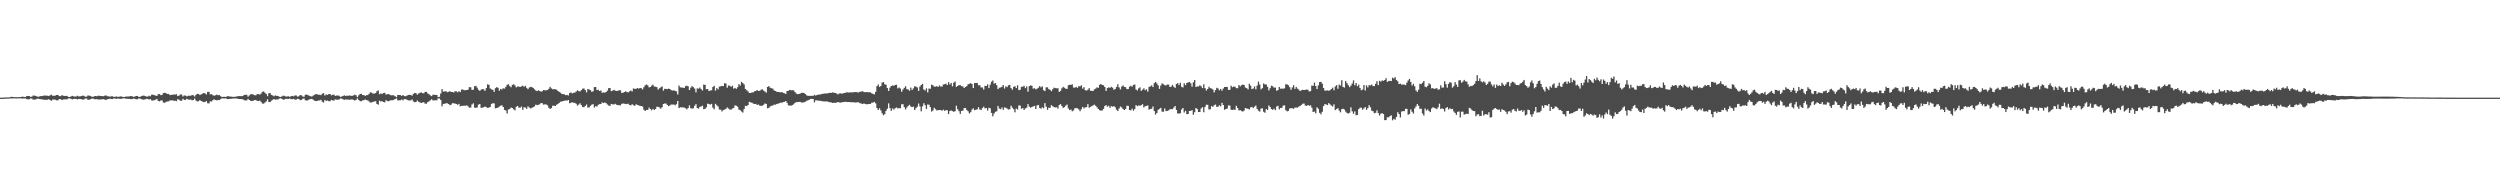 <svg xmlns="http://www.w3.org/2000/svg" width="1920" height="150"><path d="M0 75.000h1v1.000H0zM1 75.000h1v1.000H1zM2 75.000h1v1.000H2zM3 74.875h1v1.000H3zM4 74.785h1v1.000H4zM5 74.782h1v1.000H5zM6 74.851h1v1.000H6zM7 74.641h1v1.000H7zM8 74.395h1v1.201H8zM9 74.387h1v1.211H9zM10 74.529h1v1.000H10zM11 74.575h1v1.000H11zM12 74.618h1v1.000H12zM13 74.685h1v1.000H13zM14 74.593h1v1.000H14zM15 74.503h1v1.000H15zM16 74.372h1v1.200H16zM17 74.173h1v1.559H17zM18 74.450h1v1.121H18zM19 74.443h1v1.161H19zM20 73.829h1v2.278H20zM21 73.682h1v2.582H21zM22 73.719h1v2.510H22zM23 74.408h1v1.165H23zM24 74.180h1v1.575H24zM25 73.391h1v3.155H25zM26 73.432h1v3.051H26zM27 73.662h1v2.682H27zM28 74.141h1v1.753H28zM29 74.304h1v1.493H29zM30 74.013h1v2.083H30zM31 73.732h1v2.494H31zM32 73.782h1v2.491H32zM33 73.399h1v3.198H33zM34 73.361h1v3.281H34zM35 73.428h1v3.209H35zM36 73.499h1v3.117H36zM37 73.755h1v2.451H37zM38 73.189h1v3.651H38zM39 72.719h1v4.719H39zM40 73.584h1v2.917H40zM41 73.533h1v2.934H41zM42 73.403h1v3.183H42zM43 72.949h1v4.086H43zM44 72.897h1v4.143H44zM45 73.779h1v2.376H45zM46 73.868h1v2.275H46zM47 73.122h1v3.739H47zM48 73.497h1v2.948H48zM49 73.658h1v2.637H49zM50 73.687h1v2.615H50zM51 73.643h1v2.706H51zM52 74.421h1v1.185H52zM53 74.454h1v1.064H53zM54 74.101h1v1.791H54zM55 73.606h1v2.740H55zM56 73.996h1v2.066H56zM57 74.111h1v1.695H57zM58 74.071h1v1.904H58zM59 73.526h1v2.868H59zM60 74.074h1v1.834H60zM61 73.966h1v2.046H61zM62 73.768h1v2.416H62zM63 73.400h1v3.141H63zM64 73.576h1v2.797H64zM65 74.307h1v1.372H65zM66 74.212h1v1.468H66zM67 73.344h1v3.227H67zM68 73.352h1v3.251H68zM69 73.783h1v2.477H69zM70 74.247h1v1.550H70zM71 74.320h1v1.413H71zM72 73.892h1v2.305H72zM73 73.752h1v2.496H73zM74 73.957h1v2.119H74zM75 73.482h1v3.025H75zM76 73.577h1v2.844H76zM77 73.734h1v2.582H77zM78 73.838h1v2.435H78zM79 73.862h1v2.292H79zM80 73.496h1v2.987H80zM81 73.276h1v3.528H81zM82 73.876h1v2.312H82zM83 73.982h1v2.106H83zM84 74.223h1v1.510H84zM85 73.931h1v2.170H85zM86 73.917h1v2.190H86zM87 74.508h1v1.000H87zM88 74.253h1v1.455H88zM89 74.097h1v1.814H89zM90 74.369h1v1.263H90zM91 74.228h1v1.594H91zM92 74.026h1v1.920H92zM93 74.156h1v1.693H93zM94 74.449h1v1.075H94zM95 74.510h1v1.000H95zM96 74.173h1v1.602H96zM97 74.159h1v1.665H97zM98 74.068h1v1.838H98zM99 74.059h1v1.849H99zM100 73.750h1v2.439H100zM101 73.922h1v2.182H101zM102 74.318h1v1.367H102zM103 74.205h1v1.650H103zM104 73.711h1v2.535H104zM105 73.682h1v2.586H105zM106 74.333h1v1.293H106zM107 74.453h1v1.214H107zM108 73.844h1v2.273H108zM109 73.513h1v2.903H109zM110 73.446h1v3.093H110zM111 73.795h1v2.516H111zM112 74.127h1v1.802H112zM113 74.114h1v1.855H113zM114 73.497h1v2.995H114zM115 73.935h1v2.158H115zM116 72.713h1v4.435H116zM117 72.743h1v4.494H117zM118 73.066h1v3.825H118zM119 73.446h1v3.125H119zM120 73.654h1v2.290H120zM121 72.322h1v5.181H121zM122 72.227h1v5.605H122zM123 73.043h1v4.114H123zM124 72.881h1v4.208H124zM125 71.494h1v7.251H125zM126 71.261h1v7.686H126zM127 71.508h1v6.786H127zM128 72.191h1v5.738H128zM129 72.068h1v5.764H129zM130 73.023h1v4.080H130zM131 72.784h1v4.360H131zM132 72.831h1v4.187H132zM133 72.548h1v4.876H133zM134 72.660h1v4.705H134zM135 72.365h1v5.375H135zM136 73.784h1v2.381H136zM137 73.411h1v3.136H137zM138 72.564h1v4.809H138zM139 72.583h1v4.786H139zM140 74.105h1v1.782H140zM141 73.335h1v3.390H141zM142 73.397h1v3.286H142zM143 74.051h1v1.784H143zM144 73.558h1v2.849H144zM145 73.455h1v3.120H145zM146 73.597h1v2.780H146zM147 72.904h1v4.141H147zM148 73.201h1v3.555H148zM149 74.162h1v1.521H149zM150 72.835h1v4.351H150zM151 72.041h1v5.846H151zM152 72.135h1v5.648H152zM153 73.005h1v3.849H153zM154 72.424h1v5.120H154zM155 71.949h1v6.078H155zM156 71.404h1v7.042H156zM157 71.753h1v6.524H157zM158 72.542h1v5.085H158zM159 70.575h1v8.758H159zM160 70.511h1v8.908H160zM161 72.424h1v5.418H161zM162 72.272h1v5.684H162zM163 73.102h1v3.826H163zM164 73.514h1v2.838H164zM165 73.166h1v3.633H165zM166 72.674h1v4.443H166zM167 73.117h1v3.607H167zM168 73.018h1v3.892H168zM169 73.906h1v2.213H169zM170 74.480h1v1.000H170zM171 74.336h1v1.270H171zM172 74.326h1v1.321H172zM173 74.470h1v1.034H173zM174 73.917h1v2.151H174zM175 73.880h1v2.200H175zM176 74.152h1v1.802H176zM177 74.208h1v1.675H177zM178 74.335h1v1.361H178zM179 74.375h1v1.277H179zM180 74.347h1v1.237H180zM181 74.109h1v1.530H181zM182 73.980h1v1.852H182zM183 73.799h1v2.240H183zM184 73.766h1v2.303H184zM185 73.906h1v2.217H185zM186 73.693h1v2.550H186zM187 72.958h1v4.006H187zM188 72.771h1v4.374H188zM189 72.789h1v4.335H189zM190 74.245h1v1.663H190zM191 73.250h1v3.557H191zM192 72.446h1v4.983H192zM193 72.299h1v5.347H193zM194 72.583h1v4.786H194zM195 73.135h1v3.698H195zM196 73.213h1v3.672H196zM197 72.313h1v5.130H197zM198 72.256h1v5.345H198zM199 72.650h1v4.600H199zM200 71.886h1v6.319H200zM201 70.519h1v9.003H201zM202 70.249h1v9.383H202zM203 71.203h1v7.607H203zM204 72.185h1v5.703H204zM205 73.865h1v2.404H205zM206 71.597h1v6.742H206zM207 71.514h1v6.888H207zM208 72.914h1v4.388H208zM209 73.313h1v3.357H209zM210 73.917h1v2.120H210zM211 73.262h1v3.318H211zM212 73.637h1v2.774H212zM213 73.684h1v2.693H213zM214 74.268h1v1.474H214zM215 74.437h1v1.044H215zM216 74.034h1v1.902H216zM217 73.464h1v3.087H217zM218 73.624h1v2.752H218zM219 74.130h1v1.737H219zM220 74.082h1v1.829H220zM221 73.907h1v2.148H221zM222 74.379h1v1.217H222zM223 73.895h1v2.252H223zM224 73.638h1v2.610H224zM225 73.968h1v1.958H225zM226 73.296h1v3.267H226zM227 73.312h1v3.232H227zM228 74.194h1v1.652H228zM229 73.927h1v2.082H229zM230 72.992h1v3.956H230zM231 73.169h1v3.583H231zM232 74.107h1v1.774H232zM233 74.313h1v1.262H233zM234 72.799h1v4.202H234zM235 72.642h1v4.638H235zM236 73.008h1v3.998H236zM237 73.552h1v2.782H237zM238 73.947h1v2.203H238zM239 74.159h1v1.756H239zM240 73.452h1v3.073H240zM241 72.765h1v4.549H241zM242 72.333h1v5.276H242zM243 72.301h1v5.286H243zM244 72.814h1v4.270H244zM245 72.780h1v4.385H245zM246 73.084h1v3.580H246zM247 71.998h1v6.133H247zM248 71.522h1v7.249H248zM249 73.351h1v3.407H249zM250 72.565h1v4.980H250zM251 72.844h1v4.310H251zM252 72.303h1v5.427H252zM253 72.190h1v5.529H253zM254 73.229h1v3.516H254zM255 72.831h1v4.295H255zM256 72.674h1v4.569H256zM257 73.656h1v2.689H257zM258 73.394h1v3.127H258zM259 73.368h1v3.179H259zM260 73.528h1v2.847H260zM261 74.421h1v1.191H261zM262 74.104h1v1.680H262zM263 73.689h1v2.634H263zM264 73.231h1v3.477H264zM265 73.769h1v2.504H265zM266 73.415h1v3.116H266zM267 73.555h1v2.872H267zM268 73.284h1v3.371H268zM269 73.593h1v2.821H269zM270 73.620h1v2.762H270zM271 73.196h1v3.453H271zM272 72.718h1v4.474H272zM273 73.197h1v3.506H273zM274 74.580h1v1.000H274zM275 73.190h1v3.544H275zM276 72.265h1v5.344H276zM277 72.059h1v5.740H277zM278 72.971h1v4.119H278zM279 73.065h1v3.905H279zM280 73.602h1v2.769H280zM281 73.135h1v3.772H281zM282 72.998h1v4.090H282zM283 71.995h1v5.996H283zM284 70.892h1v7.915H284zM285 71.179h1v7.485H285zM286 71.875h1v6.346H286zM287 71.877h1v5.974H287zM288 71.457h1v6.311H288zM289 70.035h1v9.809H289zM290 69.456h1v10.945H290zM291 72.398h1v4.926H291zM292 71.698h1v6.211H292zM293 72.246h1v5.454H293zM294 71.420h1v6.908H294zM295 71.271h1v7.382H295zM296 72.665h1v4.295H296zM297 72.322h1v5.365H297zM298 72.174h1v5.618H298zM299 72.852h1v4.359H299zM300 73.197h1v3.828H300zM301 73.105h1v3.945H301zM302 73.265h1v3.401H302zM303 73.933h1v2.158H303zM304 74.524h1v1.000H304zM305 72.922h1v4.167H305zM306 72.937h1v4.139H306zM307 73.027h1v3.995H307zM308 73.660h1v2.712H308zM309 72.950h1v4.092H309zM310 73.778h1v2.424H310zM311 73.955h1v2.122H311zM312 73.486h1v3.118H312zM313 72.918h1v4.119H313zM314 72.810h1v4.395H314zM315 72.950h1v4.081H315zM316 73.448h1v2.921H316zM317 72.089h1v5.791H317zM318 71.350h1v7.195H318zM319 71.571h1v6.778H319zM320 72.705h1v4.486H320zM321 71.840h1v6.309H321zM322 71.311h1v7.316H322zM323 70.886h1v8.204H323zM324 71.565h1v7.127H324zM325 71.620h1v6.912H325zM326 70.547h1v9.065H326zM327 70.563h1v9.035H327zM328 71.733h1v6.728H328zM329 72.338h1v5.516H329zM330 73.193h1v3.870H330zM331 73.807h1v2.410H331zM332 72.776h1v4.313H332zM333 72.752h1v4.338H333zM334 72.891h1v4.095H334zM335 72.895h1v4.102H335zM336 74.568h1v1.000H336zM337 74.353h1v1.246H337zM338 71.762h1v5.063H338zM339 68.386h1v13.277H339zM340 70.309h1v9.522H340zM341 70.255h1v9.444H341zM342 70.043h1v9.261H342zM343 70.807h1v8.513H343zM344 70.498h1v9.373H344zM345 70.040h1v10.740H345zM346 70.642h1v9.740H346zM347 70.672h1v8.581H347zM348 71.007h1v8.299H348zM349 70.093h1v9.484H349zM350 70.162h1v9.720H350zM351 70.896h1v9.590H351zM352 70.047h1v9.733H352zM353 70.723h1v10.923H353zM354 68.745h1v12.542H354zM355 68.783h1v12.541H355zM356 69.260h1v11.839H356zM357 69.287h1v12.021H357zM358 69.109h1v11.711H358zM359 68.868h1v12.822H359zM360 66.938h1v15.755H360zM361 67.028h1v15.596H361zM362 69.006h1v11.230H362zM363 68.859h1v10.522H363zM364 66.258h1v16.378H364zM365 65.923h1v16.904H365zM366 67.342h1v15.165H366zM367 68.983h1v11.427H367zM368 69.772h1v10.116H368zM369 68.848h1v13.991H369zM370 68.392h1v14.240H370zM371 68.606h1v13.763H371zM372 69.761h1v12.047H372zM373 67.671h1v14.625H373zM374 64.781h1v18.130H374zM375 65.145h1v17.483H375zM376 67.868h1v14.240H376zM377 68.681h1v11.154H377zM378 68.972h1v10.263H378zM379 70.576h1v8.849H379zM380 67.722h1v15.478H380zM381 66.927h1v15.993H381zM382 67.437h1v15.213H382zM383 69.660h1v12.176H383zM384 68.254h1v12.897H384zM385 68.755h1v12.103H385zM386 67.776h1v14.379H386zM387 68.044h1v16.351H387zM388 66.662h1v18.226H388zM389 65.125h1v22.061H389zM390 64.672h1v19.396H390zM391 66.110h1v17.574H391zM392 67.014h1v15.565H392zM393 65.203h1v17.733H393zM394 64.764h1v19.184H394zM395 65.610h1v19.187H395zM396 67.118h1v14.907H396zM397 66.384h1v14.954H397zM398 66.511h1v16.124H398zM399 66.827h1v15.858H399zM400 66.309h1v15.546H400zM401 65.786h1v18.586H401zM402 66.657h1v15.792H402zM403 65.902h1v16.695H403zM404 67.487h1v16.098H404zM405 68.503h1v13.211H405zM406 67.211h1v15.367H406zM407 66.685h1v16.640H407zM408 66.895h1v15.964H408zM409 67.526h1v14.729H409zM410 68.580h1v13.125H410zM411 69.545h1v10.805H411zM412 70.011h1v10.805H412zM413 69.257h1v11.213H413zM414 69.958h1v10.097H414zM415 70.352h1v8.802H415zM416 70.024h1v9.268H416zM417 69.104h1v11.299H417zM418 69.360h1v10.778H418zM419 69.355h1v10.882H419zM420 69.130h1v11.749H420zM421 68.213h1v14.592H421zM422 66.640h1v17.045H422zM423 67.914h1v15.147H423zM424 68.531h1v12.682H424zM425 68.491h1v12.659H425zM426 68.529h1v12.883H426zM427 68.911h1v11.534H427zM428 69.848h1v9.980H428zM429 70.589h1v8.407H429zM430 71.155h1v6.991H430zM431 72.118h1v5.877H431zM432 72.293h1v5.261H432zM433 72.423h1v4.949H433zM434 73.126h1v3.961H434zM435 72.882h1v4.446H435zM436 73.297h1v3.487H436zM437 71.476h1v7.837H437zM438 70.953h1v7.962H438zM439 71.722h1v6.816H439zM440 71.293h1v7.665H440zM441 71.102h1v7.862H441zM442 70.315h1v9.391H442zM443 69.383h1v11.694H443zM444 69.985h1v10.312H444zM445 70.211h1v9.080H445zM446 69.231h1v11.536H446zM447 68.080h1v14.123H447zM448 67.939h1v14.388H448zM449 69.175h1v12.242H449zM450 70.904h1v9.302H450zM451 68.342h1v14.280H451zM452 68.769h1v13.733H452zM453 69.228h1v12.024H453zM454 70.571h1v9.828H454zM455 70.099h1v9.901H455zM456 66.894h1v15.746H456zM457 66.800h1v14.701H457zM458 69.169h1v12.693H458zM459 68.904h1v11.562H459zM460 69.875h1v10.083H460zM461 69.495h1v10.361H461zM462 71.284h1v7.361H462zM463 70.968h1v8.170H463zM464 71.154h1v7.549H464zM465 70.619h1v8.577H465zM466 69.643h1v10.589H466zM467 67.686h1v13.380H467zM468 67.612h1v13.750H468zM469 69.999h1v9.814H469zM470 69.626h1v10.496H470zM471 68.966h1v11.281H471zM472 69.643h1v10.101H472zM473 69.822h1v10.602H473zM474 69.772h1v10.931H474zM475 69.279h1v11.569H475zM476 69.310h1v11.593H476zM477 71.311h1v8.451H477zM478 71.203h1v8.188H478zM479 70.635h1v9.094H479zM480 70.069h1v9.724H480zM481 70.768h1v9.201H481zM482 70.920h1v8.689H482zM483 70.142h1v10.494H483zM484 69.498h1v11.466H484zM485 70.196h1v9.804H485zM486 67.908h1v12.815H486zM487 68.251h1v13.093H487zM488 68.225h1v11.842H488zM489 67.589h1v12.990H489zM490 68.078h1v12.826H490zM491 67.529h1v13.832H491zM492 67.759h1v13.626H492zM493 68.653h1v13.161H493zM494 66.973h1v17.326H494zM495 65.515h1v19.711H495zM496 64.888h1v19.509H496zM497 65.545h1v18.945H497zM498 67.113h1v15.539H498zM499 66.832h1v16.948H499zM500 65.803h1v18.917H500zM501 65.003h1v18.598H501zM502 66.439h1v18.109H502zM503 66.636h1v17.099H503zM504 66.983h1v14.982H504zM505 68.763h1v13.296H505zM506 67.812h1v14.798H506zM507 67.064h1v16.466H507zM508 66.418h1v15.910H508zM509 69.607h1v10.283H509zM510 68.204h1v11.236H510zM511 68.282h1v11.285H511zM512 68.459h1v12.126H512zM513 68.040h1v13.483H513zM514 68.365h1v12.647H514zM515 69.201h1v11.103H515zM516 69.557h1v10.787H516zM517 69.346h1v10.860H517zM518 69.795h1v11.088H518zM519 70.120h1v9.912H519zM520 72.535h1v5.011H520zM521 65.713h1v17.294H521zM522 67.081h1v15.293H522zM523 67.229h1v15.226H523zM524 67.334h1v15.173H524zM525 67.578h1v15.063H525zM526 66.161h1v16.974H526zM527 65.810h1v18.229H527zM528 66.278h1v16.647H528zM529 69.196h1v11.742H529zM530 67.390h1v15.718H530zM531 66.083h1v17.354H531zM532 66.988h1v16.135H532zM533 68.033h1v13.240H533zM534 70.893h1v9.073H534zM535 67.914h1v15.048H535zM536 68.107h1v15.371H536zM537 67.221h1v14.844H537zM538 68.453h1v13.289H538zM539 69.484h1v11.742H539zM540 64.923h1v18.966H540zM541 65.242h1v18.376H541zM542 68.482h1v13.966H542zM543 68.329h1v11.299H543zM544 69.917h1v10.002H544zM545 69.523h1v10.822H545zM546 69.325h1v10.439H546zM547 66.813h1v15.854H547zM548 65.915h1v17.975H548zM549 69.589h1v10.112H549zM550 67.664h1v13.169H550zM551 68.672h1v13.166H551zM552 66.522h1v17.617H552zM553 66.295h1v17.918H553zM554 65.970h1v19.656H554zM555 66.141h1v18.439H555zM556 63.948h1v20.165H556zM557 64.157h1v19.494H557zM558 67.378h1v15.126H558zM559 65.702h1v17.661H559zM560 65.855h1v18.271H560zM561 66.671h1v17.576H561zM562 65.852h1v17.513H562zM563 68.104h1v14.800H563zM564 67.529h1v13.414H564zM565 68.249h1v12.972H565zM566 67.037h1v14.937H566zM567 64.599h1v19.563H567zM568 65.716h1v18.941H568zM569 62.864h1v22.750H569zM570 63.780h1v22.703H570zM571 64.793h1v18.987H571zM572 68.300h1v12.941H572zM573 69.291h1v12.172H573zM574 70.217h1v10.455H574zM575 71.360h1v6.885H575zM576 71.421h1v7.203H576zM577 70.981h1v7.878H577zM578 70.921h1v8.667H578zM579 70.119h1v9.753H579zM580 69.813h1v9.971H580zM581 69.161h1v11.474H581zM582 69.861h1v10.411H582zM583 69.751h1v11.384H583zM584 68.849h1v12.451H584zM585 68.590h1v12.634H585zM586 69.591h1v10.822H586zM587 70.233h1v9.227H587zM588 71.176h1v8.622H588zM589 66.836h1v16.355H589zM590 66.083h1v16.767H590zM591 67.341h1v14.461H591zM592 67.770h1v13.413H592zM593 68.065h1v13.049H593zM594 69.387h1v10.956H594zM595 69.911h1v10.534H595zM596 70.398h1v9.525H596zM597 70.582h1v9.027H597zM598 70.726h1v8.521H598zM599 70.946h1v7.910H599zM600 70.649h1v8.324H600zM601 71.329h1v7.026H601zM602 71.643h1v6.595H602zM603 72.116h1v5.436H603zM604 69.886h1v9.109H604zM605 69.734h1v11.169H605zM606 69.085h1v12.027H606zM607 69.343h1v11.853H607zM608 69.278h1v11.442H608zM609 69.368h1v10.749H609zM610 70.600h1v8.450H610zM611 71.784h1v6.597H611zM612 72.306h1v6.156H612zM613 72.175h1v6.113H613zM614 71.892h1v6.327H614zM615 71.342h1v7.345H615zM616 71.293h1v7.459H616zM617 71.411h1v7.142H617zM618 72.256h1v5.852H618zM619 73.228h1v4.240H619zM620 73.584h1v3.490H620zM621 73.634h1v3.011H621zM622 73.650h1v2.346H622zM623 73.571h1v2.366H623zM624 73.608h1v2.412H624zM625 72.848h1v5.766H625zM626 73.401h1v3.643H626zM627 72.884h1v4.189H627zM628 72.693h1v4.669H628zM629 72.588h1v4.777H629zM630 72.395h1v5.063H630zM631 72.061h1v5.787H631zM632 71.999h1v5.832H632zM633 71.793h1v6.076H633zM634 71.755h1v6.225H634zM635 71.789h1v6.075H635zM636 71.423h1v6.953H636zM637 71.272h1v7.266H637zM638 71.300h1v7.390H638zM639 70.979h1v8.061H639zM640 71.198h1v7.768H640zM641 71.397h1v7.569H641zM642 71.765h1v7.014H642zM643 72.474h1v5.855H643zM644 71.856h1v6.836H644zM645 71.688h1v7.160H645zM646 71.952h1v6.593H646zM647 71.683h1v6.761H647zM648 71.412h1v6.868H648zM649 71.162h1v6.954H649zM650 70.822h1v7.589H650zM651 71.049h1v7.277H651zM652 71.001h1v7.352H652zM653 70.853h1v7.760H653zM654 71.028h1v7.447H654zM655 70.841h1v7.689H655zM656 70.658h1v8.106H656zM657 70.697h1v7.993H657zM658 70.916h1v7.620H658zM659 70.971h1v7.601H659zM660 70.443h1v8.830H660zM661 70.313h1v9.223H661zM662 70.047h1v9.884H662zM663 70.693h1v8.789H663zM664 70.876h1v8.921H664zM665 70.666h1v9.471H665zM666 70.791h1v9.174H666zM667 70.869h1v8.990H667zM668 70.936h1v8.881H668zM669 71.676h1v7.278H669zM670 72.085h1v6.728H670zM671 72.502h1v5.755H671zM672 70.562h1v8.793H672zM673 66.166h1v16.823H673zM674 64.848h1v19.646H674zM675 66.716h1v16.479H675zM676 66.067h1v18.768H676zM677 63.420h1v23.623H677zM678 63.015h1v25.581H678zM679 64.664h1v22.971H679zM680 65.152h1v19.974H680zM681 67.617h1v15.833H681zM682 69.846h1v9.575H682zM683 67.296h1v15.714H683zM684 66.000h1v19.104H684zM685 65.661h1v17.609H685zM686 65.875h1v18.280H686zM687 65.208h1v17.957H687zM688 65.083h1v17.430H688zM689 67.904h1v15.330H689zM690 67.163h1v15.873H690zM691 68.018h1v15.137H691zM692 70.509h1v9.625H692zM693 68.742h1v11.298H693zM694 67.475h1v14.841H694zM695 66.238h1v17.852H695zM696 68.502h1v14.068H696zM697 68.703h1v12.678H697zM698 69.688h1v10.814H698zM699 67.293h1v14.507H699zM700 69.124h1v13.212H700zM701 67.834h1v14.038H701zM702 66.220h1v18.252H702zM703 66.542h1v16.559H703zM704 67.195h1v14.796H704zM705 69.793h1v9.727H705zM706 66.519h1v15.243H706zM707 65.303h1v20.223H707zM708 64.414h1v17.296H708zM709 68.692h1v10.634H709zM710 69.482h1v11.367H710zM711 67.856h1v15.823H711zM712 70.949h1v9.277H712zM713 68.015h1v12.406H713zM714 68.138h1v14.200H714zM715 65.038h1v20.645H715zM716 65.469h1v19.406H716zM717 66.546h1v16.227H717zM718 66.498h1v17.348H718zM719 66.168h1v18.662H719zM720 66.812h1v17.779H720zM721 65.583h1v18.951H721zM722 66.481h1v18.035H722zM723 66.489h1v18.560H723zM724 64.855h1v19.365H724zM725 64.690h1v20.432H725zM726 64.280h1v20.311H726zM727 65.326h1v19.347H727zM728 63.080h1v24.572H728zM729 64.854h1v20.376H729zM730 63.687h1v21.122H730zM731 66.323h1v19.009H731zM732 63.496h1v22.349H732zM733 62.618h1v22.795H733zM734 66.709h1v14.488H734zM735 66.010h1v17.876H735zM736 65.379h1v20.030H736zM737 65.389h1v22.081H737zM738 66.155h1v19.051H738zM739 66.400h1v18.572H739zM740 67.575h1v15.484H740zM741 66.840h1v16.157H741zM742 66.150h1v18.382H742zM743 64.689h1v20.771H743zM744 64.361h1v22.792H744zM745 63.839h1v22.342H745zM746 64.587h1v19.585H746zM747 67.617h1v15.565H747zM748 63.806h1v20.882H748zM749 63.723h1v20.558H749zM750 63.703h1v20.328H750zM751 65.475h1v16.861H751zM752 65.436h1v18.651H752zM753 67.172h1v17.340H753zM754 67.130h1v15.841H754zM755 68.768h1v13.154H755zM756 65.879h1v17.377H756zM757 66.035h1v16.888H757zM758 64.768h1v20.110H758zM759 67.630h1v15.094H759zM760 65.014h1v18.186H760zM761 62.790h1v23.934H761zM762 61.808h1v27.546H762zM763 64.280h1v22.896H763zM764 63.750h1v22.111H764zM765 65.419h1v20.056H765zM766 68.460h1v12.879H766zM767 67.372h1v16.052H767zM768 67.182h1v16.660H768zM769 66.670h1v15.871H769zM770 65.281h1v19.066H770zM771 67.981h1v14.482H771zM772 66.245h1v16.533H772zM773 66.935h1v16.465H773zM774 65.526h1v18.598H774zM775 65.176h1v18.705H775zM776 67.647h1v13.561H776zM777 68.869h1v13.842H777zM778 66.728h1v17.122H778zM779 66.223h1v20.059H779zM780 67.613h1v15.760H780zM781 65.488h1v18.653H781zM782 69.206h1v11.739H782zM783 68.924h1v12.191H783zM784 66.641h1v16.862H784zM785 66.541h1v16.447H785zM786 65.890h1v18.592H786zM787 67.678h1v15.644H787zM788 66.418h1v16.270H788zM789 70.413h1v9.512H789zM790 66.147h1v15.776H790zM791 65.580h1v17.099H791zM792 65.826h1v16.334H792zM793 68.058h1v13.666H793zM794 67.757h1v13.565H794zM795 68.669h1v15.055H795zM796 68.115h1v12.825H796zM797 67.369h1v13.212H797zM798 66.077h1v16.771H798zM799 67.139h1v16.392H799zM800 66.378h1v16.072H800zM801 69.268h1v13.889H801zM802 69.933h1v9.293H802zM803 67.067h1v14.863H803zM804 67.085h1v17.260H804zM805 68.441h1v14.322H805zM806 69.005h1v13.808H806zM807 70.054h1v10.703H807zM808 68.517h1v13.115H808zM809 67.307h1v14.961H809zM810 67.691h1v14.822H810zM811 67.764h1v14.549H811zM812 67.834h1v15.561H812zM813 70.620h1v10.031H813zM814 69.857h1v10.075H814zM815 67.842h1v13.491H815zM816 66.649h1v16.255H816zM817 67.388h1v14.886H817zM818 68.142h1v12.938H818zM819 68.261h1v12.056H819zM820 65.482h1v17.802H820zM821 65.060h1v19.462H821zM822 65.213h1v18.883H822zM823 64.762h1v20.753H823zM824 67.224h1v17.547H824zM825 67.308h1v15.859H825zM826 66.734h1v16.303H826zM827 67.491h1v15.702H827zM828 66.169h1v17.832H828zM829 66.362h1v19.061H829zM830 65.466h1v18.438H830zM831 68.053h1v14.092H831zM832 66.928h1v16.378H832zM833 69.292h1v13.141H833zM834 69.568h1v12.777H834zM835 68.840h1v11.126H835zM836 67.701h1v15.090H836zM837 69.635h1v12.453H837zM838 69.714h1v11.790H838zM839 69.957h1v10.968H839zM840 68.619h1v11.789H840zM841 68.026h1v13.206H841zM842 67.057h1v15.369H842zM843 67.479h1v16.244H843zM844 65.184h1v19.503H844zM845 64.459h1v20.502H845zM846 65.268h1v19.646H846zM847 65.470h1v18.158H847zM848 66.822h1v14.638H848zM849 69.848h1v10.847H849zM850 67.655h1v14.299H850zM851 67.091h1v14.145H851zM852 67.494h1v15.333H852zM853 66.656h1v14.882H853zM854 67.315h1v14.582H854zM855 68.958h1v12.546H855zM856 68.281h1v14.123H856zM857 66.765h1v17.435H857zM858 64.663h1v20.569H858zM859 67.100h1v16.258H859zM860 68.649h1v13.182H860zM861 66.459h1v16.070H861zM862 65.587h1v18.172H862zM863 66.723h1v17.738H863zM864 66.944h1v16.691H864zM865 68.432h1v12.783H865zM866 68.400h1v12.899H866zM867 66.545h1v17.963H867zM868 65.831h1v18.884H868zM869 66.565h1v16.880H869zM870 65.197h1v19.841H870zM871 64.918h1v18.827H871zM872 68.702h1v12.023H872zM873 69.460h1v12.099H873zM874 67.868h1v13.113H874zM875 67.063h1v14.141H875zM876 69.787h1v10.997H876zM877 68.802h1v11.224H877zM878 67.776h1v14.751H878zM879 69.266h1v12.303H879zM880 68.600h1v12.723H880zM881 70.413h1v10.568H881zM882 66.742h1v17.495H882zM883 66.315h1v17.378H883zM884 65.546h1v17.986H884zM885 66.866h1v14.906H885zM886 63.864h1v21.431H886zM887 62.881h1v25.084H887zM888 64.105h1v22.640H888zM889 65.611h1v18.707H889zM890 68.245h1v15.322H890zM891 65.689h1v17.165H891zM892 64.021h1v21.700H892zM893 64.737h1v21.117H893zM894 65.439h1v17.903H894zM895 65.565h1v19.789H895zM896 64.926h1v20.209H896zM897 64.970h1v19.808H897zM898 66.799h1v17.146H898zM899 66.501h1v17.265H899zM900 65.178h1v18.682H900zM901 66.656h1v15.904H901zM902 67.490h1v13.921H902zM903 64.502h1v19.923H903zM904 63.773h1v23.359H904zM905 65.307h1v21.954H905zM906 63.563h1v23.384H906zM907 66.655h1v17.453H907zM908 67.156h1v15.773H908zM909 63.956h1v22.452H909zM910 65.407h1v19.699H910zM911 63.691h1v23.965H911zM912 63.259h1v24.335H912zM913 62.908h1v22.284H913zM914 63.939h1v21.188H914zM915 66.582h1v17.997H915zM916 63.223h1v24.951H916zM917 61.464h1v24.768H917zM918 66.841h1v16.084H918zM919 66.335h1v17.422H919zM920 66.388h1v19.652H920zM921 65.496h1v20.528H921zM922 66.276h1v17.007H922zM923 67.677h1v14.630H923zM924 64.697h1v21.522H924zM925 67.670h1v14.453H925zM926 69.548h1v10.880H926zM927 68.349h1v12.143H927zM928 66.665h1v17.334H928zM929 67.693h1v16.253H929zM930 68.010h1v13.474H930zM931 68.710h1v13.342H931zM932 70.946h1v9.889H932zM933 69.187h1v11.074H933zM934 67.416h1v14.645H934zM935 67.936h1v14.058H935zM936 69.395h1v11.472H936zM937 68.295h1v13.379H937zM938 69.613h1v9.317H938zM939 68.016h1v12.659H939zM940 66.830h1v17.521H940zM941 66.785h1v16.941H941zM942 66.745h1v16.601H942zM943 69.007h1v11.918H943zM944 68.995h1v12.113H944zM945 65.801h1v18.495H945zM946 66.952h1v17.454H946zM947 66.443h1v17.609H947zM948 66.637h1v17.796H948zM949 67.661h1v13.599H949zM950 67.794h1v15.140H950zM951 65.292h1v19.553H951zM952 66.345h1v18.247H952zM953 65.426h1v19.882H953zM954 64.944h1v20.785H954zM955 65.331h1v19.611H955zM956 67.203h1v15.736H956zM957 67.696h1v15.586H957zM958 68.664h1v14.940H958zM959 64.313h1v19.754H959zM960 65.772h1v16.730H960zM961 68.398h1v13.690H961zM962 68.018h1v15.018H962zM963 66.383h1v15.512H963zM964 68.598h1v12.477H964zM965 65.760h1v17.885H965zM966 62.667h1v22.310H966zM967 64.922h1v20.778H967zM968 68.601h1v14.805H968zM969 67.685h1v15.516H969zM970 64.116h1v21.700H970zM971 64.794h1v21.771H971zM972 64.884h1v18.904H972zM973 66.647h1v17.844H973zM974 69.429h1v11.551H974zM975 67.748h1v14.443H975zM976 65.812h1v17.936H976zM977 66.316h1v18.014H977zM978 67.322h1v16.064H978zM979 67.220h1v17.385H979zM980 69.675h1v12.160H980zM981 69.196h1v12.061H981zM982 66.759h1v17.204H982zM983 68.096h1v14.809H983zM984 68.012h1v14.808H984zM985 68.132h1v12.969H985zM986 67.811h1v13.073H986zM987 64.715h1v19.923H987zM988 64.836h1v20.719H988zM989 65.504h1v19.571H989zM990 66.968h1v16.358H990zM991 69.029h1v14.060H991zM992 67.103h1v16.055H992zM993 65.441h1v18.122H993zM994 68.255h1v14.373H994zM995 66.763h1v15.794H995zM996 68.021h1v14.684H996zM997 68.835h1v13.058H997zM998 69.929h1v11.408H998zM999 69.331h1v11.268H999zM1000 68.908h1v10.750H1000zM1001 69.157h1v10.341H1001zM1002 68.950h1v12.106H1002zM1003 68.761h1v12.543H1003zM1004 68.972h1v11.646H1004zM1005 70.223h1v11.055H1005zM1006 69.976h1v10.911H1006zM1007 65.703h1v16.996H1007zM1008 65.938h1v20.086H1008zM1009 63.442h1v22.197H1009zM1010 66.069h1v20.963H1010zM1011 68.422h1v14.005H1011zM1012 65.527h1v18.021H1012zM1013 63.006h1v23.652H1013zM1014 62.829h1v24.971H1014zM1015 64.188h1v21.745H1015zM1016 67.539h1v13.936H1016zM1017 69.508h1v10.473H1017zM1018 69.611h1v10.619H1018zM1019 69.392h1v11.373H1019zM1020 69.720h1v9.431H1020zM1021 69.286h1v10.828H1021zM1022 68.364h1v12.752H1022zM1023 67.310h1v14.433H1023zM1024 69.308h1v10.799H1024zM1025 66.383h1v18.165H1025zM1026 65.383h1v18.443H1026zM1027 68.124h1v14.926H1027zM1028 64.973h1v19.993H1028zM1029 65.685h1v20.574H1029zM1030 61.668h1v22.147H1030zM1031 66.763h1v16.763H1031zM1032 67.300h1v16.822H1032zM1033 62.132h1v23.593H1033zM1034 63.869h1v22.849H1034zM1035 65.416h1v21.831H1035zM1036 66.939h1v19.618H1036zM1037 65.778h1v16.659H1037zM1038 64.158h1v21.400H1038zM1039 61.729h1v25.671H1039zM1040 65.414h1v20.136H1040zM1041 63.746h1v24.780H1041zM1042 66.225h1v21.996H1042zM1043 65.026h1v18.859H1043zM1044 67.559h1v15.161H1044zM1045 69.256h1v13.409H1045zM1046 68.737h1v15.489H1046zM1047 65.293h1v17.960H1047zM1048 69.464h1v12.724H1048zM1049 65.595h1v18.755H1049zM1050 67.115h1v15.916H1050zM1051 65.315h1v15.443H1051zM1052 65.655h1v16.703H1052zM1053 64.937h1v20.056H1053zM1054 66.084h1v19.333H1054zM1055 66.155h1v20.822H1055zM1056 64.353h1v22.269H1056zM1057 62.342h1v22.387H1057zM1058 65.400h1v21.412H1058zM1059 62.047h1v26.665H1059zM1060 62.705h1v24.572H1060zM1061 61.738h1v25.210H1061zM1062 62.105h1v25.511H1062zM1063 61.465h1v30.808H1063zM1064 60.062h1v32.207H1064zM1065 62.837h1v27.238H1065zM1066 62.251h1v27.845H1066zM1067 62.049h1v27.119H1067zM1068 62.282h1v26.288H1068zM1069 59.656h1v32.745H1069zM1070 60.276h1v31.002H1070zM1071 59.290h1v32.640H1071zM1072 61.512h1v28.299H1072zM1073 62.455h1v23.691H1073zM1074 64.550h1v23.052H1074zM1075 64.246h1v25.908H1075zM1076 65.017h1v20.623H1076zM1077 64.874h1v20.478H1077zM1078 64.966h1v20.386H1078zM1079 65.419h1v18.162H1079zM1080 63.420h1v20.183H1080zM1081 61.814h1v26.364H1081zM1082 60.625h1v26.845H1082zM1083 63.000h1v21.021H1083zM1084 65.714h1v20.133H1084zM1085 64.412h1v22.806H1085zM1086 66.255h1v17.011H1086zM1087 69.465h1v12.272H1087zM1088 70.567h1v9.363H1088zM1089 68.848h1v12.432H1089zM1090 64.292h1v19.309H1090zM1091 64.608h1v18.882H1091zM1092 63.554h1v23.618H1092zM1093 62.192h1v26.538H1093zM1094 66.560h1v16.780H1094zM1095 66.999h1v17.872H1095zM1096 65.917h1v18.112H1096zM1097 63.964h1v21.345H1097zM1098 64.841h1v21.221H1098zM1099 67.890h1v15.469H1099zM1100 67.628h1v14.715H1100zM1101 68.332h1v14.530H1101zM1102 67.944h1v15.310H1102zM1103 67.738h1v16.024H1103zM1104 68.926h1v13.527H1104zM1105 68.554h1v11.133H1105zM1106 65.554h1v18.141H1106zM1107 67.305h1v15.833H1107zM1108 67.168h1v16.660H1108zM1109 62.420h1v23.165H1109zM1110 64.652h1v18.345H1110zM1111 67.330h1v14.913H1111zM1112 64.364h1v19.706H1112zM1113 63.109h1v19.974H1113zM1114 63.518h1v20.386H1114zM1115 67.345h1v16.283H1115zM1116 66.238h1v19.347H1116zM1117 63.090h1v23.628H1117zM1118 64.944h1v23.281H1118zM1119 66.768h1v19.106H1119zM1120 61.732h1v23.878H1120zM1121 61.541h1v28.676H1121zM1122 63.540h1v22.212H1122zM1123 62.681h1v23.060H1123zM1124 61.314h1v26.714H1124zM1125 62.450h1v25.212H1125zM1126 62.693h1v24.587H1126zM1127 64.746h1v22.829H1127zM1128 66.666h1v16.153H1128zM1129 65.965h1v17.436H1129zM1130 66.076h1v18.509H1130zM1131 65.343h1v19.925H1131zM1132 64.376h1v20.978H1132zM1133 62.294h1v27.017H1133zM1134 57.678h1v30.274H1134zM1135 62.193h1v25.498H1135zM1136 60.217h1v28.949H1136zM1137 62.465h1v26.543H1137zM1138 63.275h1v21.827H1138zM1139 62.448h1v26.280H1139zM1140 63.348h1v24.360H1140zM1141 65.204h1v22.540H1141zM1142 64.346h1v23.710H1142zM1143 62.654h1v23.540H1143zM1144 62.700h1v27.556H1144zM1145 64.812h1v25.222H1145zM1146 66.341h1v18.087H1146zM1147 64.911h1v18.553H1147zM1148 67.476h1v15.447H1148zM1149 64.895h1v18.882H1149zM1150 66.095h1v18.258H1150zM1151 65.484h1v18.588H1151zM1152 66.045h1v19.849H1152zM1153 63.562h1v20.313H1153zM1154 64.902h1v19.574H1154zM1155 65.993h1v18.902H1155zM1156 64.812h1v21.057H1156zM1157 63.239h1v24.397H1157zM1158 62.881h1v22.742H1158zM1159 66.254h1v19.088H1159zM1160 63.828h1v22.684H1160zM1161 62.742h1v21.473H1161zM1162 63.053h1v20.668H1162zM1163 64.038h1v21.061H1163zM1164 65.289h1v20.338H1164zM1165 65.259h1v18.102H1165zM1166 65.453h1v19.637H1166zM1167 64.144h1v20.951H1167zM1168 63.792h1v20.747H1168zM1169 62.731h1v23.121H1169zM1170 61.394h1v23.358H1170zM1171 65.331h1v23.358H1171zM1172 66.171h1v21.836H1172zM1173 67.427h1v16.816H1173zM1174 66.462h1v18.108H1174zM1175 63.212h1v24.691H1175zM1176 61.773h1v27.869H1176zM1177 63.992h1v23.483H1177zM1178 67.772h1v17.702H1178zM1179 66.844h1v15.330H1179zM1180 64.360h1v22.191H1180zM1181 62.375h1v23.865H1181zM1182 61.876h1v24.404H1182zM1183 64.530h1v20.566H1183zM1184 66.905h1v14.237H1184zM1185 68.688h1v14.130H1185zM1186 70.318h1v10.416H1186zM1187 66.647h1v14.206H1187zM1188 68.034h1v13.200H1188zM1189 69.233h1v10.638H1189zM1190 66.277h1v18.968H1190zM1191 67.337h1v14.713H1191zM1192 64.972h1v18.817H1192zM1193 64.042h1v19.153H1193zM1194 67.427h1v14.262H1194zM1195 67.361h1v14.656H1195zM1196 65.909h1v17.181H1196zM1197 63.512h1v21.041H1197zM1198 66.387h1v18.052H1198zM1199 66.716h1v18.549H1199zM1200 64.301h1v23.301H1200zM1201 63.063h1v24.817H1201zM1202 62.607h1v26.728H1202zM1203 64.423h1v20.850H1203zM1204 62.561h1v22.615H1204zM1205 63.707h1v23.790H1205zM1206 59.825h1v27.201H1206zM1207 63.121h1v23.820H1207zM1208 61.301h1v25.014H1208zM1209 61.937h1v23.807H1209zM1210 65.639h1v19.643H1210zM1211 64.966h1v20.041H1211zM1212 66.251h1v17.035H1212zM1213 68.039h1v15.305H1213zM1214 63.676h1v21.552H1214zM1215 65.518h1v18.013H1215zM1216 63.434h1v26.221H1216zM1217 61.065h1v27.594H1217zM1218 58.385h1v28.605H1218zM1219 63.333h1v24.225H1219zM1220 60.675h1v27.725H1220zM1221 61.545h1v25.944H1221zM1222 62.736h1v25.291H1222zM1223 63.721h1v25.168H1223zM1224 60.478h1v27.490H1224zM1225 61.621h1v26.773H1225zM1226 59.519h1v30.992H1226zM1227 61.278h1v28.666H1227zM1228 62.419h1v25.381H1228zM1229 60.932h1v29.334H1229zM1230 64.503h1v24.117H1230zM1231 61.059h1v30.001H1231zM1232 62.086h1v25.840H1232zM1233 64.345h1v22.074H1233zM1234 63.080h1v24.605H1234zM1235 65.388h1v18.790H1235zM1236 63.110h1v25.070H1236zM1237 59.747h1v29.246H1237zM1238 60.447h1v30.618H1238zM1239 58.735h1v30.545H1239zM1240 63.274h1v23.004H1240zM1241 61.778h1v25.898H1241zM1242 64.405h1v23.066H1242zM1243 63.921h1v22.118H1243zM1244 67.393h1v17.954H1244zM1245 68.666h1v15.597H1245zM1246 67.789h1v14.818H1246zM1247 66.946h1v14.772H1247zM1248 64.836h1v20.269H1248zM1249 61.520h1v27.239H1249zM1250 65.043h1v19.433H1250zM1251 67.884h1v16.948H1251zM1252 65.124h1v20.276H1252zM1253 67.243h1v16.192H1253zM1254 67.250h1v14.256H1254zM1255 68.660h1v11.949H1255zM1256 68.992h1v13.781H1256zM1257 65.747h1v17.592H1257zM1258 66.184h1v18.742H1258zM1259 65.819h1v20.220H1259zM1260 65.874h1v20.299H1260zM1261 64.725h1v19.414H1261zM1262 64.560h1v22.212H1262zM1263 66.819h1v16.753H1263zM1264 67.652h1v15.178H1264zM1265 67.474h1v14.429H1265zM1266 67.070h1v15.422H1266zM1267 65.533h1v17.171H1267zM1268 67.720h1v14.969H1268zM1269 67.413h1v16.116H1269zM1270 66.724h1v16.443H1270zM1271 66.748h1v16.650H1271zM1272 67.623h1v15.614H1272zM1273 67.401h1v14.559H1273zM1274 66.420h1v16.834H1274zM1275 67.277h1v16.300H1275zM1276 67.515h1v15.262H1276zM1277 63.343h1v21.387H1277zM1278 65.317h1v20.407H1278zM1279 68.507h1v12.269H1279zM1280 68.621h1v12.961H1280zM1281 68.859h1v11.845H1281zM1282 68.795h1v12.946H1282zM1283 66.664h1v15.627H1283zM1284 65.479h1v16.874H1284zM1285 66.070h1v16.545H1285zM1286 65.343h1v18.179H1286zM1287 65.611h1v18.937H1287zM1288 67.413h1v16.313H1288zM1289 65.795h1v18.213H1289zM1290 65.199h1v18.320H1290zM1291 65.955h1v19.001H1291zM1292 67.194h1v15.979H1292zM1293 64.913h1v17.873H1293zM1294 65.908h1v15.998H1294zM1295 66.700h1v16.948H1295zM1296 67.292h1v15.357H1296zM1297 66.424h1v16.014H1297zM1298 67.954h1v13.847H1298zM1299 69.280h1v11.537H1299zM1300 66.420h1v15.647H1300zM1301 66.435h1v17.569H1301zM1302 66.575h1v17.819H1302zM1303 65.782h1v19.680H1303zM1304 67.633h1v16.745H1304zM1305 66.931h1v16.575H1305zM1306 67.667h1v17.015H1306zM1307 67.395h1v15.836H1307zM1308 66.446h1v19.058H1308zM1309 65.218h1v20.390H1309zM1310 65.971h1v19.365H1310zM1311 65.313h1v20.451H1311zM1312 65.347h1v18.920H1312zM1313 66.797h1v17.727H1313zM1314 62.853h1v24.799H1314zM1315 62.899h1v27.225H1315zM1316 63.474h1v22.447H1316zM1317 63.340h1v22.320H1317zM1318 65.067h1v21.770H1318zM1319 64.520h1v21.144H1319zM1320 64.040h1v21.971H1320zM1321 62.423h1v23.519H1321zM1322 64.450h1v19.917H1322zM1323 64.883h1v19.749H1323zM1324 65.983h1v16.843H1324zM1325 65.624h1v18.948H1325zM1326 67.275h1v18.428H1326zM1327 67.729h1v15.951H1327zM1328 67.995h1v13.558H1328zM1329 68.274h1v14.529H1329zM1330 64.696h1v18.558H1330zM1331 65.148h1v19.950H1331zM1332 67.144h1v15.365H1332zM1333 68.224h1v14.244H1333zM1334 69.468h1v10.399H1334zM1335 70.412h1v9.302H1335zM1336 69.721h1v11.966H1336zM1337 68.269h1v13.407H1337zM1338 69.356h1v11.539H1338zM1339 69.144h1v11.986H1339zM1340 69.917h1v10.891H1340zM1341 69.297h1v12.131H1341zM1342 71.803h1v6.690H1342zM1343 72.966h1v3.774H1343zM1344 72.061h1v5.922H1344zM1345 70.912h1v7.362H1345zM1346 69.302h1v11.476H1346zM1347 68.862h1v12.124H1347zM1348 70.515h1v9.409H1348zM1349 71.352h1v7.297H1349zM1350 72.057h1v5.784H1350zM1351 72.476h1v5.018H1351zM1352 71.629h1v5.929H1352zM1353 71.357h1v7.528H1353zM1354 71.914h1v6.279H1354zM1355 70.576h1v9.255H1355zM1356 72.969h1v5.174H1356zM1357 72.233h1v5.113H1357zM1358 71.550h1v6.333H1358zM1359 70.541h1v8.952H1359zM1360 69.741h1v11.074H1360zM1361 71.327h1v7.439H1361zM1362 72.123h1v5.792H1362zM1363 68.975h1v12.299H1363zM1364 69.062h1v12.816H1364zM1365 69.803h1v10.638H1365zM1366 69.456h1v11.369H1366zM1367 72.257h1v4.995H1367zM1368 71.142h1v7.154H1368zM1369 69.038h1v11.999H1369zM1370 69.221h1v11.798H1370zM1371 67.003h1v15.446H1371zM1372 68.095h1v13.775H1372zM1373 68.263h1v13.624H1373zM1374 69.137h1v10.474H1374zM1375 70.640h1v8.297H1375zM1376 69.295h1v13.041H1376zM1377 67.430h1v15.796H1377zM1378 69.515h1v10.665H1378zM1379 71.498h1v6.723H1379zM1380 69.957h1v11.993H1380zM1381 66.801h1v16.785H1381zM1382 69.259h1v11.638H1382zM1383 68.148h1v14.185H1383zM1384 68.384h1v14.579H1384zM1385 71.149h1v7.956H1385zM1386 72.374h1v5.321H1386zM1387 69.867h1v10.351H1387zM1388 67.031h1v16.392H1388zM1389 68.211h1v14.329H1389zM1390 68.813h1v12.121H1390zM1391 71.723h1v6.697H1391zM1392 72.247h1v5.300H1392zM1393 69.940h1v10.616H1393zM1394 69.912h1v9.694H1394zM1395 72.152h1v6.380H1395zM1396 70.946h1v8.113H1396zM1397 71.185h1v8.614H1397zM1398 71.324h1v8.469H1398zM1399 71.605h1v6.774H1399zM1400 70.201h1v10.062H1400zM1401 70.026h1v10.269H1401zM1402 69.452h1v10.914H1402zM1403 71.385h1v7.142H1403zM1404 70.542h1v8.314H1404zM1405 68.708h1v12.797H1405zM1406 68.204h1v14.683H1406zM1407 69.348h1v11.340H1407zM1408 70.199h1v10.145H1408zM1409 71.974h1v5.713H1409zM1410 70.466h1v8.120H1410zM1411 69.176h1v11.477H1411zM1412 68.685h1v11.969H1412zM1413 67.293h1v15.297H1413zM1414 67.606h1v15.693H1414zM1415 68.616h1v12.820H1415zM1416 69.383h1v10.472H1416zM1417 71.746h1v6.108H1417zM1418 65.455h1v19.020H1418zM1419 66.873h1v14.823H1419zM1420 67.889h1v12.785H1420zM1421 69.261h1v10.225H1421zM1422 68.413h1v15.293H1422zM1423 68.002h1v15.640H1423zM1424 68.514h1v11.692H1424zM1425 67.529h1v13.550H1425zM1426 69.324h1v10.749H1426zM1427 69.548h1v10.430H1427zM1428 67.950h1v13.394H1428zM1429 71.618h1v6.372H1429zM1430 70.309h1v10.236H1430zM1431 68.566h1v14.316H1431zM1432 68.012h1v13.824H1432zM1433 70.061h1v9.762H1433zM1434 70.966h1v9.047H1434zM1435 70.678h1v9.407H1435zM1436 70.108h1v9.966H1436zM1437 70.811h1v7.756H1437zM1438 71.123h1v7.047H1438zM1439 70.640h1v9.326H1439zM1440 70.485h1v10.241H1440zM1441 70.506h1v8.575H1441zM1442 71.606h1v7.170H1442zM1443 69.606h1v11.096H1443zM1444 69.606h1v11.414H1444zM1445 71.513h1v7.454H1445zM1446 71.596h1v6.758H1446zM1447 69.714h1v10.461H1447zM1448 66.612h1v17.693H1448zM1449 67.572h1v15.493H1449zM1450 67.558h1v14.585H1450zM1451 71.245h1v7.102H1451zM1452 70.666h1v8.499H1452zM1453 68.812h1v12.558H1453zM1454 68.088h1v13.736H1454zM1455 67.093h1v16.130H1455zM1456 67.387h1v16.452H1456zM1457 67.696h1v14.225H1457zM1458 69.705h1v10.910H1458zM1459 70.482h1v8.981H1459zM1460 70.100h1v9.183H1460zM1461 67.036h1v13.617H1461zM1462 70.890h1v8.039H1462zM1463 66.617h1v16.194H1463zM1464 66.373h1v17.645H1464zM1465 66.315h1v15.704H1465zM1466 69.173h1v12.649H1466zM1467 68.283h1v16.266H1467zM1468 66.941h1v17.573H1468zM1469 68.319h1v14.707H1469zM1470 70.342h1v10.317H1470zM1471 69.652h1v10.587H1471zM1472 68.756h1v13.161H1472zM1473 67.038h1v16.408H1473zM1474 69.574h1v12.380H1474zM1475 70.533h1v8.948H1475zM1476 69.207h1v12.156H1476zM1477 70.796h1v8.917H1477zM1478 70.044h1v9.940H1478zM1479 70.049h1v9.775H1479zM1480 71.674h1v6.451H1480zM1481 70.813h1v10.047H1481zM1482 71.588h1v7.043H1482zM1483 70.505h1v8.802H1483zM1484 70.602h1v9.068H1484zM1485 68.152h1v14.097H1485zM1486 68.201h1v13.583H1486zM1487 69.000h1v11.236H1487zM1488 70.698h1v9.248H1488zM1489 69.006h1v12.178H1489zM1490 67.312h1v16.910H1490zM1491 67.535h1v16.016H1491zM1492 66.199h1v18.272H1492zM1493 65.851h1v20.199H1493zM1494 68.222h1v14.123H1494zM1495 68.067h1v16.044H1495zM1496 66.664h1v18.172H1496zM1497 67.316h1v17.839H1497zM1498 64.653h1v22.854H1498zM1499 65.360h1v23.384H1499zM1500 69.161h1v14.100H1500zM1501 65.446h1v20.079H1501zM1502 67.620h1v16.922H1502zM1503 65.500h1v17.586H1503zM1504 68.713h1v12.508H1504zM1505 65.003h1v19.734H1505zM1506 65.468h1v18.374H1506zM1507 67.605h1v16.168H1507zM1508 68.002h1v13.958H1508zM1509 67.831h1v13.646H1509zM1510 68.842h1v13.563H1510zM1511 69.732h1v12.196H1511zM1512 66.732h1v15.537H1512zM1513 68.723h1v12.744H1513zM1514 68.410h1v12.427H1514zM1515 66.856h1v16.247H1515zM1516 66.732h1v17.484H1516zM1517 67.528h1v13.782H1517zM1518 68.481h1v12.419H1518zM1519 69.868h1v10.362H1519zM1520 70.946h1v7.397H1520zM1521 70.256h1v9.489H1521zM1522 67.813h1v13.361H1522zM1523 69.012h1v10.917H1523zM1524 68.686h1v13.059H1524zM1525 68.876h1v12.650H1525zM1526 70.316h1v9.937H1526zM1527 69.081h1v11.855H1527zM1528 67.252h1v16.146H1528zM1529 67.901h1v14.537H1529zM1530 70.508h1v9.273H1530zM1531 70.751h1v8.138H1531zM1532 68.807h1v12.127H1532zM1533 68.123h1v13.313H1533zM1534 67.386h1v15.024H1534zM1535 68.935h1v11.533H1535zM1536 68.894h1v11.662H1536zM1537 66.977h1v16.035H1537zM1538 66.699h1v16.235H1538zM1539 66.981h1v16.711H1539zM1540 66.239h1v19.806H1540zM1541 66.470h1v17.397H1541zM1542 68.112h1v13.716H1542zM1543 68.017h1v14.351H1543zM1544 68.081h1v14.456H1544zM1545 66.738h1v15.811H1545zM1546 67.565h1v13.900H1546zM1547 65.804h1v18.789H1547zM1548 65.423h1v16.957H1548zM1549 65.230h1v19.012H1549zM1550 67.009h1v16.091H1550zM1551 64.751h1v19.919H1551zM1552 65.646h1v18.097H1552zM1553 64.220h1v21.059H1553zM1554 66.969h1v15.908H1554zM1555 67.431h1v16.180H1555zM1556 64.033h1v23.230H1556zM1557 63.429h1v24.046H1557zM1558 66.060h1v18.504H1558zM1559 68.526h1v13.501H1559zM1560 68.456h1v13.631H1560zM1561 67.083h1v17.140H1561zM1562 67.068h1v15.589H1562zM1563 66.653h1v16.020H1563zM1564 66.559h1v16.629H1564zM1565 65.420h1v19.565H1565zM1566 68.612h1v14.028H1566zM1567 66.160h1v16.662H1567zM1568 64.833h1v18.287H1568zM1569 65.437h1v19.521H1569zM1570 67.353h1v15.191H1570zM1571 67.807h1v15.011H1571zM1572 68.081h1v13.712H1572zM1573 65.338h1v20.861H1573zM1574 64.040h1v21.476H1574zM1575 65.885h1v18.504H1575zM1576 66.913h1v16.928H1576zM1577 69.233h1v12.287H1577zM1578 66.465h1v15.177H1578zM1579 67.315h1v16.327H1579zM1580 69.024h1v11.236H1580zM1581 66.186h1v17.509H1581zM1582 67.034h1v16.946H1582zM1583 67.494h1v14.126H1583zM1584 69.167h1v12.246H1584zM1585 70.714h1v8.154H1585zM1586 67.490h1v14.302H1586zM1587 66.970h1v15.729H1587zM1588 70.482h1v9.251H1588zM1589 70.674h1v11.913H1589zM1590 66.232h1v18.305H1590zM1591 68.137h1v14.587H1591zM1592 70.598h1v10.791H1592zM1593 67.379h1v13.781H1593zM1594 67.543h1v15.135H1594zM1595 69.080h1v12.477H1595zM1596 69.569h1v11.319H1596zM1597 67.882h1v13.658H1597zM1598 66.670h1v17.320H1598zM1599 66.584h1v16.482H1599zM1600 68.155h1v13.582H1600zM1601 70.922h1v8.508H1601zM1602 70.858h1v7.621H1602zM1603 68.650h1v13.508H1603zM1604 67.850h1v13.814H1604zM1605 69.504h1v10.019H1605zM1606 68.584h1v14.211H1606zM1607 67.378h1v15.448H1607zM1608 67.699h1v12.596H1608zM1609 70.049h1v9.914H1609zM1610 68.947h1v12.266H1610zM1611 68.220h1v13.821H1611zM1612 68.305h1v13.440H1612zM1613 68.321h1v12.420H1613zM1614 68.145h1v14.616H1614zM1615 65.063h1v21.252H1615zM1616 64.245h1v21.029H1616zM1617 65.255h1v19.324H1617zM1618 67.200h1v16.532H1618zM1619 66.566h1v16.367H1619zM1620 64.626h1v21.473H1620zM1621 63.662h1v23.668H1621zM1622 65.369h1v19.104H1622zM1623 64.398h1v22.126H1623zM1624 66.357h1v20.226H1624zM1625 65.956h1v17.937H1625zM1626 67.384h1v15.474H1626zM1627 68.089h1v14.969H1627zM1628 65.627h1v18.805H1628zM1629 67.449h1v14.194H1629zM1630 69.631h1v11.350H1630zM1631 66.300h1v19.364H1631zM1632 65.285h1v19.555H1632zM1633 67.011h1v16.944H1633zM1634 67.700h1v15.275H1634zM1635 65.854h1v20.860H1635zM1636 66.585h1v18.018H1636zM1637 68.460h1v14.340H1637zM1638 68.339h1v15.627H1638zM1639 65.144h1v22.304H1639zM1640 64.720h1v20.469H1640zM1641 65.098h1v20.183H1641zM1642 67.380h1v15.405H1642zM1643 67.722h1v14.730H1643zM1644 67.100h1v16.757H1644zM1645 67.263h1v17.521H1645zM1646 67.883h1v14.803H1646zM1647 67.768h1v14.487H1647zM1648 69.169h1v13.393H1648zM1649 69.175h1v13.289H1649zM1650 71.443h1v9.988H1650zM1651 68.735h1v15.052H1651zM1652 68.620h1v14.328H1652zM1653 69.215h1v12.105H1653zM1654 68.876h1v12.792H1654zM1655 69.515h1v11.865H1655zM1656 69.411h1v12.043H1656zM1657 66.533h1v19.662H1657zM1658 66.275h1v19.848H1658zM1659 67.869h1v14.558H1659zM1660 66.847h1v15.283H1660zM1661 65.933h1v17.548H1661zM1662 64.956h1v21.986H1662zM1663 66.149h1v19.103H1663zM1664 65.884h1v18.028H1664zM1665 64.829h1v20.800H1665zM1666 64.799h1v21.164H1666zM1667 67.308h1v16.006H1667zM1668 67.726h1v15.728H1668zM1669 69.360h1v13.474H1669zM1670 68.292h1v13.124H1670zM1671 68.451h1v12.644H1671zM1672 67.647h1v14.468H1672zM1673 69.037h1v12.572H1673zM1674 70.093h1v10.847H1674zM1675 69.187h1v11.048H1675zM1676 71.556h1v7.449H1676zM1677 69.820h1v10.251H1677zM1678 69.563h1v10.350H1678zM1679 71.082h1v7.682H1679zM1680 71.924h1v6.704H1680zM1681 72.262h1v6.030H1681zM1682 70.568h1v8.283H1682zM1683 70.396h1v9.199H1683zM1684 69.714h1v9.469H1684zM1685 70.283h1v9.132H1685zM1686 70.528h1v7.906H1686zM1687 70.890h1v8.272H1687zM1688 69.981h1v9.375H1688zM1689 69.324h1v10.151H1689zM1690 69.627h1v9.832H1690zM1691 70.892h1v8.656H1691zM1692 69.996h1v8.483H1692zM1693 71.206h1v6.948H1693zM1694 71.985h1v5.912H1694zM1695 71.114h1v7.110H1695zM1696 71.988h1v6.089H1696zM1697 71.900h1v7.228H1697zM1698 71.397h1v8.668H1698zM1699 69.008h1v11.878H1699zM1700 71.512h1v7.669H1700zM1701 71.907h1v6.226H1701zM1702 71.411h1v7.156H1702zM1703 71.049h1v7.877H1703zM1704 68.627h1v11.373H1704zM1705 70.151h1v9.533H1705zM1706 70.232h1v9.764H1706zM1707 70.113h1v11.238H1707zM1708 69.210h1v11.400H1708zM1709 71.164h1v8.513H1709zM1710 69.112h1v11.304H1710zM1711 69.407h1v10.947H1711zM1712 70.211h1v9.677H1712zM1713 69.157h1v11.675H1713zM1714 70.065h1v10.253H1714zM1715 70.427h1v8.620H1715zM1716 70.441h1v8.642H1716zM1717 70.027h1v9.910H1717zM1718 70.571h1v9.339H1718zM1719 70.389h1v8.701H1719zM1720 69.648h1v9.831H1720zM1721 68.876h1v11.029H1721zM1722 69.356h1v11.407H1722zM1723 68.284h1v12.924H1723zM1724 68.923h1v11.987H1724zM1725 68.959h1v12.792H1725zM1726 68.853h1v13.757H1726zM1727 69.032h1v13.966H1727zM1728 70.520h1v10.900H1728zM1729 69.802h1v11.746H1729zM1730 68.713h1v12.539H1730zM1731 69.081h1v11.513H1731zM1732 69.533h1v10.943H1732zM1733 69.907h1v10.539H1733zM1734 70.135h1v9.575H1734zM1735 69.632h1v11.513H1735zM1736 69.664h1v11.907H1736zM1737 69.705h1v11.213H1737zM1738 70.277h1v10.382H1738zM1739 69.942h1v11.539H1739zM1740 69.125h1v11.952H1740zM1741 68.305h1v12.963H1741zM1742 69.186h1v11.360H1742zM1743 70.058h1v9.972H1743zM1744 69.129h1v12.215H1744zM1745 70.071h1v9.748H1745zM1746 67.997h1v13.445H1746zM1747 68.601h1v13.187H1747zM1748 67.371h1v15.863H1748zM1749 69.052h1v11.761H1749zM1750 68.683h1v12.904H1750zM1751 69.145h1v11.295H1751zM1752 67.711h1v13.955H1752zM1753 67.053h1v14.985H1753zM1754 68.020h1v13.981H1754zM1755 67.735h1v14.652H1755zM1756 66.324h1v16.369H1756zM1757 68.175h1v13.243H1757zM1758 69.627h1v10.772H1758zM1759 68.252h1v13.903H1759zM1760 67.753h1v14.543H1760zM1761 68.544h1v13.558H1761zM1762 68.801h1v11.960H1762zM1763 69.475h1v10.619H1763zM1764 68.861h1v11.915H1764zM1765 70.281h1v10.113H1765zM1766 70.503h1v8.969H1766zM1767 70.450h1v9.866H1767zM1768 69.388h1v12.494H1768zM1769 67.513h1v15.097H1769zM1770 68.304h1v13.643H1770zM1771 70.101h1v11.071H1771zM1772 70.436h1v8.793H1772zM1773 69.494h1v10.042H1773zM1774 70.311h1v9.041H1774zM1775 71.372h1v7.954H1775zM1776 70.788h1v8.370H1776zM1777 70.123h1v9.208H1777zM1778 72.405h1v5.760H1778zM1779 72.192h1v5.878H1779zM1780 71.709h1v5.865H1780zM1781 72.124h1v5.176H1781zM1782 73.012h1v4.329H1782zM1783 72.458h1v5.524H1783zM1784 72.053h1v6.070H1784zM1785 72.855h1v4.238H1785zM1786 72.425h1v4.969H1786zM1787 73.108h1v3.628H1787zM1788 73.179h1v3.568H1788zM1789 73.530h1v3.360H1789zM1790 72.973h1v3.924H1790zM1791 72.922h1v4.037H1791zM1792 73.081h1v4.028H1792zM1793 73.205h1v3.928H1793zM1794 73.601h1v3.043H1794zM1795 73.793h1v3.044H1795zM1796 73.766h1v2.994H1796zM1797 73.793h1v2.514H1797zM1798 73.696h1v2.585H1798zM1799 73.687h1v2.655H1799zM1800 73.782h1v2.585H1800zM1801 73.894h1v2.462H1801zM1802 73.735h1v2.513H1802zM1803 73.856h1v2.320H1803zM1804 73.706h1v2.384H1804zM1805 73.661h1v2.386H1805zM1806 73.758h1v2.245H1806zM1807 73.900h1v2.063H1807zM1808 73.982h1v2.163H1808zM1809 74.068h1v2.127H1809zM1810 74.171h1v2.001H1810zM1811 74.204h1v1.897H1811zM1812 74.170h1v1.897H1812zM1813 74.068h1v1.915H1813zM1814 73.995h1v1.896H1814zM1815 73.975h1v1.972H1815zM1816 73.974h1v2.013H1816zM1817 74.001h1v1.987H1817zM1818 74.068h1v1.907H1818zM1819 74.126h1v1.814H1819zM1820 74.096h1v1.851H1820zM1821 74.184h1v1.673H1821zM1822 74.234h1v1.564H1822zM1823 74.221h1v1.525H1823zM1824 74.228h1v1.472H1824zM1825 74.241h1v1.462H1825zM1826 74.234h1v1.481H1826zM1827 74.218h1v1.509H1827zM1828 74.198h1v1.540H1828zM1829 74.194h1v1.556H1829zM1830 74.165h1v1.607H1830zM1831 74.174h1v1.595H1831zM1832 74.181h1v1.583H1832zM1833 74.193h1v1.561H1833zM1834 74.207h1v1.537H1834zM1835 74.217h1v1.541H1835zM1836 74.232h1v1.519H1836zM1837 74.260h1v1.481H1837zM1838 74.309h1v1.409H1838zM1839 74.332h1v1.321H1839zM1840 74.360h1v1.245H1840zM1841 74.391h1v1.194H1841zM1842 74.430h1v1.155H1842zM1843 74.474h1v1.092H1843zM1844 74.543h1v1.000H1844zM1845 74.624h1v1.000H1845zM1846 74.718h1v1.000H1846zM1847 74.745h1v1.000H1847zM1848 74.766h1v1.000H1848zM1849 74.758h1v1.000H1849zM1850 74.739h1v1.000H1850zM1851 74.742h1v1.000H1851zM1852 74.745h1v1.000H1852zM1853 74.752h1v1.000H1853zM1854 74.772h1v1.000H1854zM1855 74.789h1v1.000H1855zM1856 74.785h1v1.000H1856zM1857 74.785h1v1.000H1857zM1858 74.788h1v1.000H1858zM1859 74.792h1v1.000H1859zM1860 74.812h1v1.000H1860zM1861 74.822h1v1.000H1861zM1862 74.840h1v1.000H1862zM1863 74.853h1v1.000H1863zM1864 74.864h1v1.000H1864zM1865 74.870h1v1.000H1865zM1866 74.879h1v1.000H1866zM1867 74.884h1v1.000H1867zM1868 74.890h1v1.000H1868zM1869 74.896h1v1.000H1869zM1870 74.899h1v1.000H1870zM1871 74.907h1v1.000H1871zM1872 74.914h1v1.000H1872zM1873 74.921h1v1.000H1873zM1874 74.926h1v1.000H1874zM1875 74.932h1v1.000H1875zM1876 74.943h1v1.000H1876zM1877 74.950h1v1.000H1877zM1878 74.956h1v1.000H1878zM1879 74.965h1v1.000H1879zM1880 74.971h1v1.000H1880zM1881 74.974h1v1.000H1881zM1882 74.977h1v1.000H1882zM1883 74.979h1v1.000H1883zM1884 74.980h1v1.000H1884zM1885 74.983h1v1.000H1885zM1886 74.987h1v1.000H1886zM1887 74.986h1v1.000H1887zM1888 74.983h1v1.000H1888zM1889 74.984h1v1.000H1889zM1890 74.988h1v1.000H1890zM1891 74.986h1v1.000H1891zM1892 74.985h1v1.000H1892zM1893 74.985h1v1.000H1893zM1894 74.985h1v1.000H1894zM1895 74.987h1v1.000H1895zM1896 74.990h1v1.000H1896zM1897 74.992h1v1.000H1897zM1898 74.994h1v1.000H1898zM1899 74.995h1v1.000H1899zM1900 74.995h1v1.000H1900zM1901 74.996h1v1.000H1901zM1902 74.997h1v1.000H1902zM1903 74.998h1v1.000H1903zM1904 74.998h1v1.000H1904zM1905 74.998h1v1.000H1905zM1906 74.998h1v1.000H1906zM1907 74.999h1v1.000H1907zM1908 74.999h1v1.000H1908zM1909 74.999h1v1.000H1909zM1910 74.999h1v1.000H1910zM1911 74.999h1v1.000H1911zM1912 75.000h1v1.000H1912zM1913 75.000h1v1.000H1913zM1914 75.000h1v1.000H1914zM1915 75.000h1v1.000H1915zM1916 75.000h1v1.000H1916zM1917 75.000h1v1.000H1917zM1918 75.000h1v1.000H1918zM1919 75.000h1v1.000H1919z" fill="#4a4a4a"/></svg>
